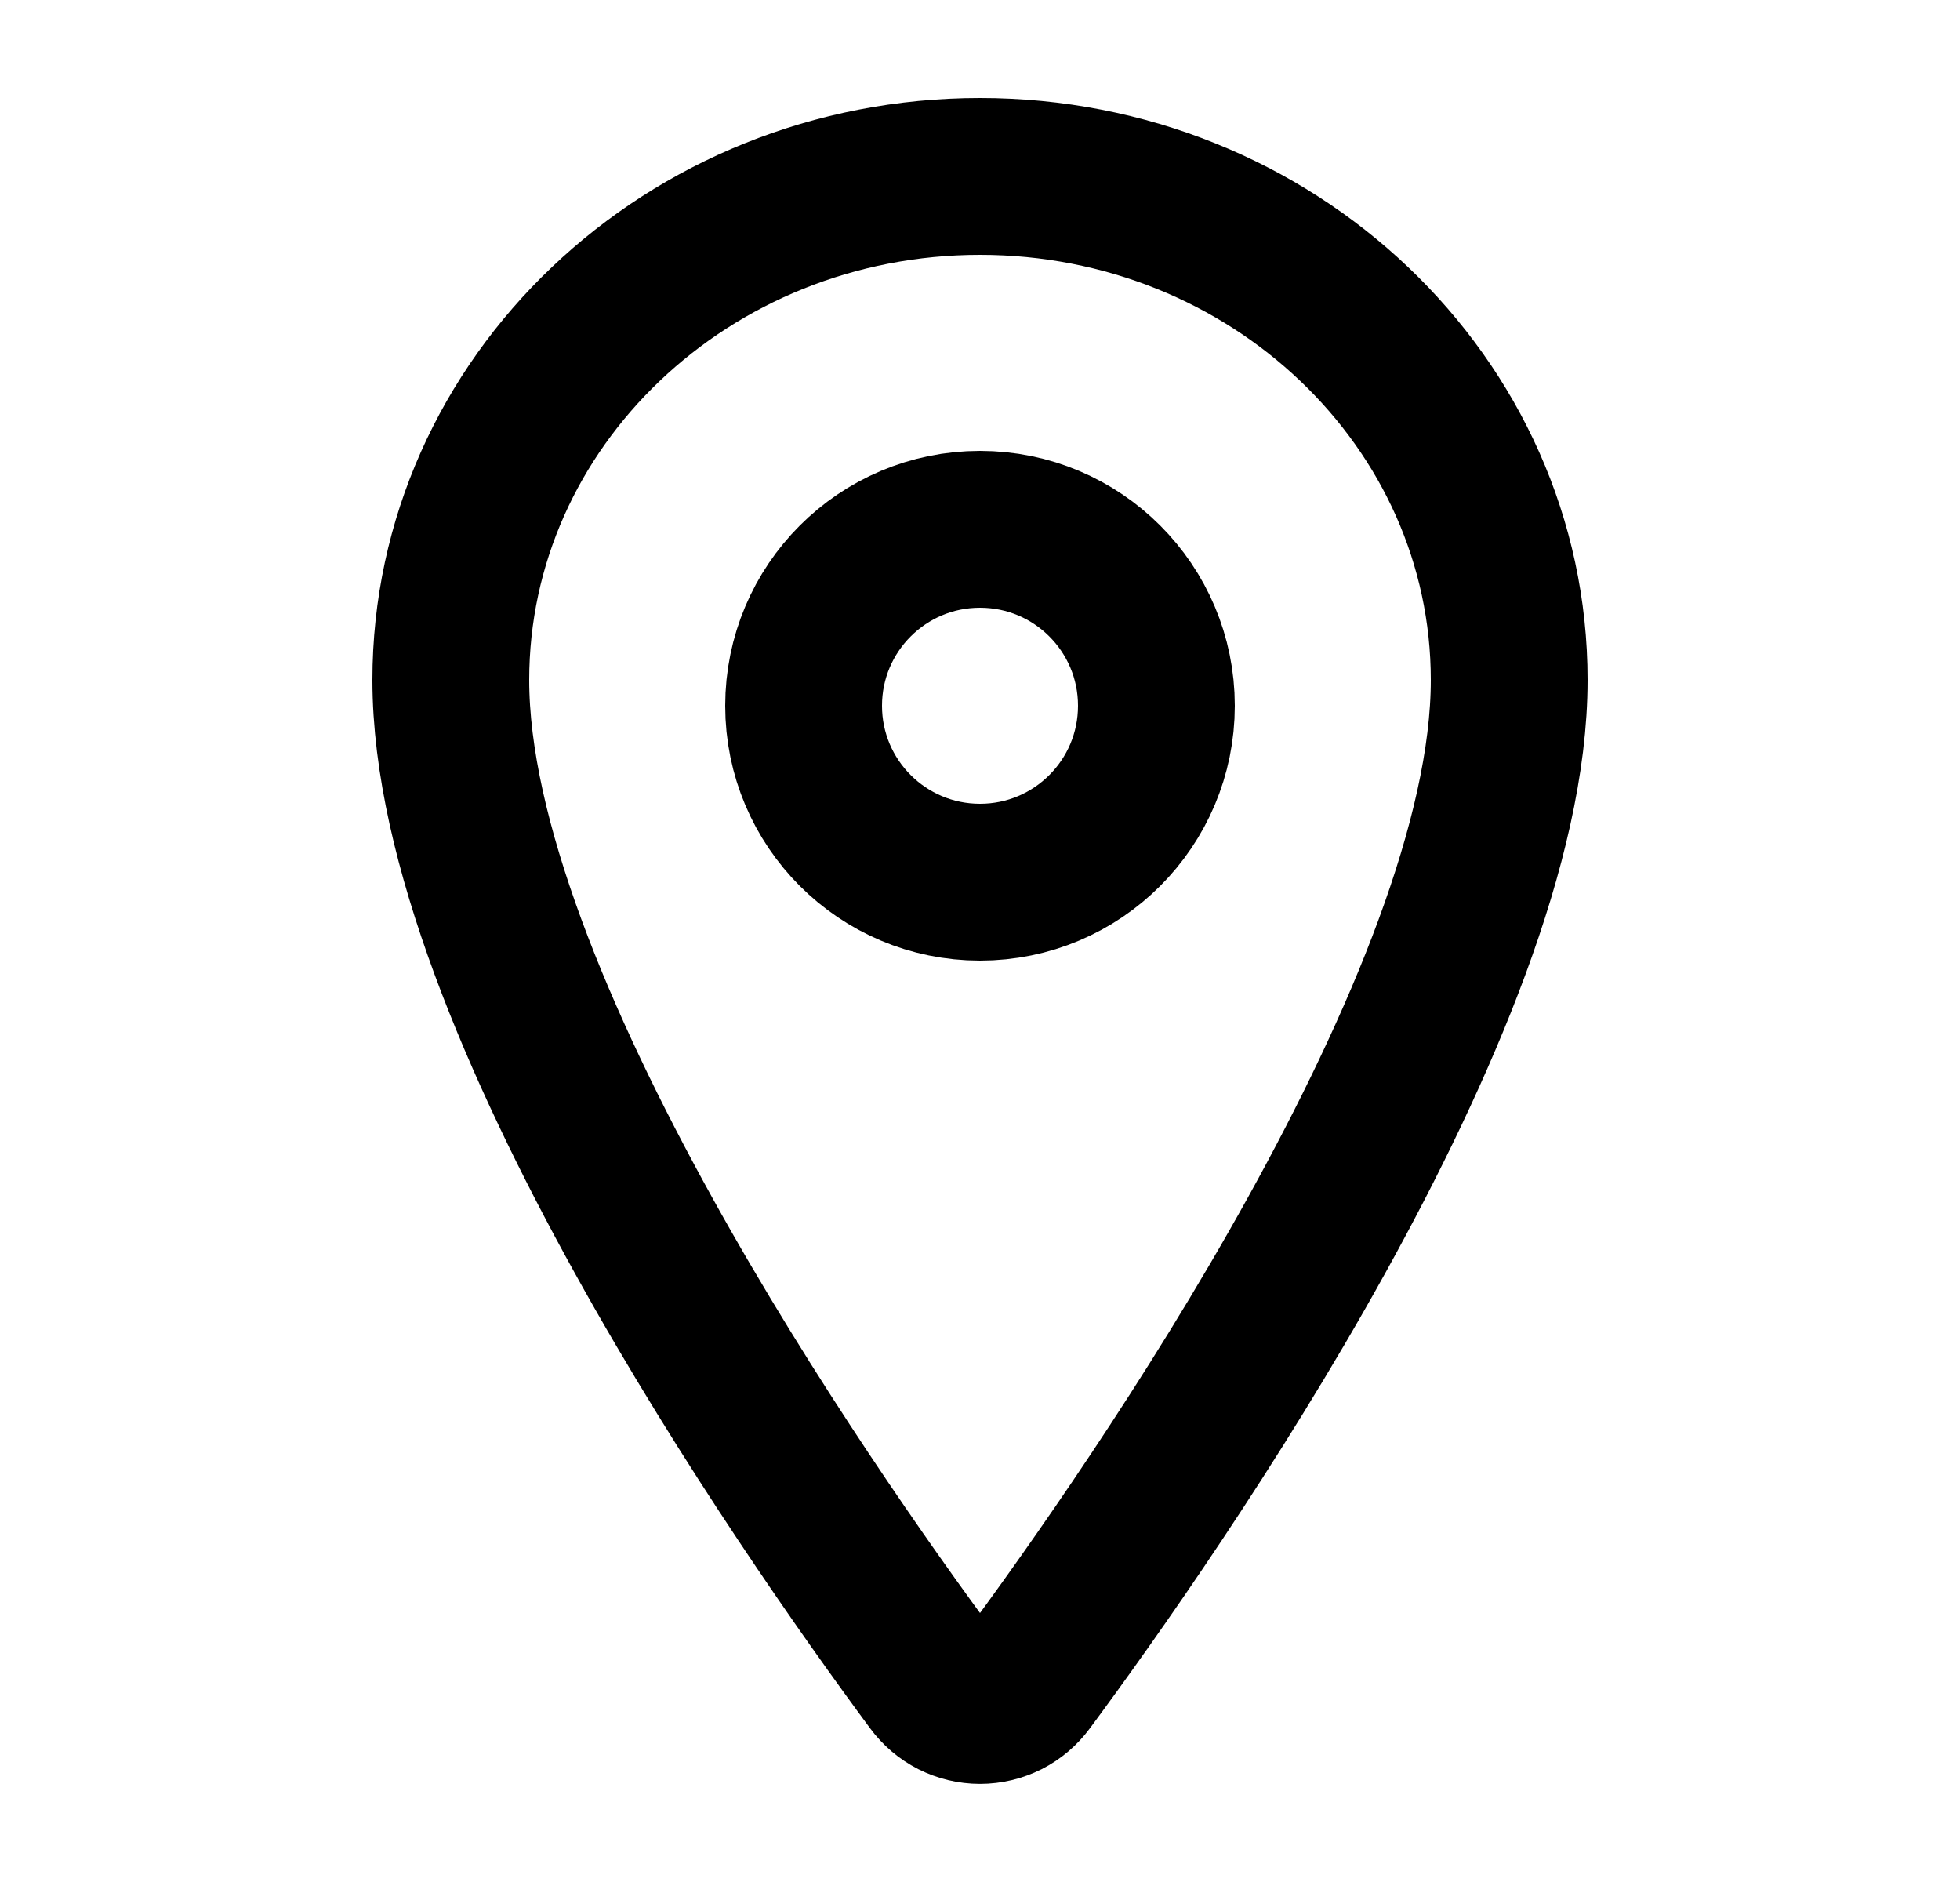 <svg width="25" height="24" viewBox="0 0 25 24" fill="none" xmlns="http://www.w3.org/2000/svg">
<g clip-path="url(#clip0_702_47)">
<path d="M12.5 2.25C8.773 2.25 5.75 5.128 5.75 8.672C5.75 12.75 10.25 19.213 11.902 21.445C11.971 21.539 12.061 21.616 12.165 21.669C12.269 21.721 12.383 21.749 12.5 21.749C12.617 21.749 12.731 21.721 12.835 21.669C12.939 21.616 13.029 21.539 13.098 21.445C14.75 19.214 19.25 12.753 19.25 8.672C19.25 5.128 16.227 2.25 12.5 2.25Z" stroke="black" stroke-width="2" stroke-linecap="round" stroke-linejoin="round"/>
<path d="M12.5 11.25C13.743 11.25 14.75 10.243 14.75 9C14.75 7.757 13.743 6.75 12.5 6.75C11.257 6.75 10.25 7.757 10.25 9C10.25 10.243 11.257 11.25 12.5 11.25Z" stroke="black" stroke-width="2" stroke-linecap="round" stroke-linejoin="round"/>
</g>
<defs>
<clipPath id="clip0_702_47">
<rect width="24" height="24" fill="white" transform="translate(0.5)"/>
</clipPath>
</defs>
</svg>
